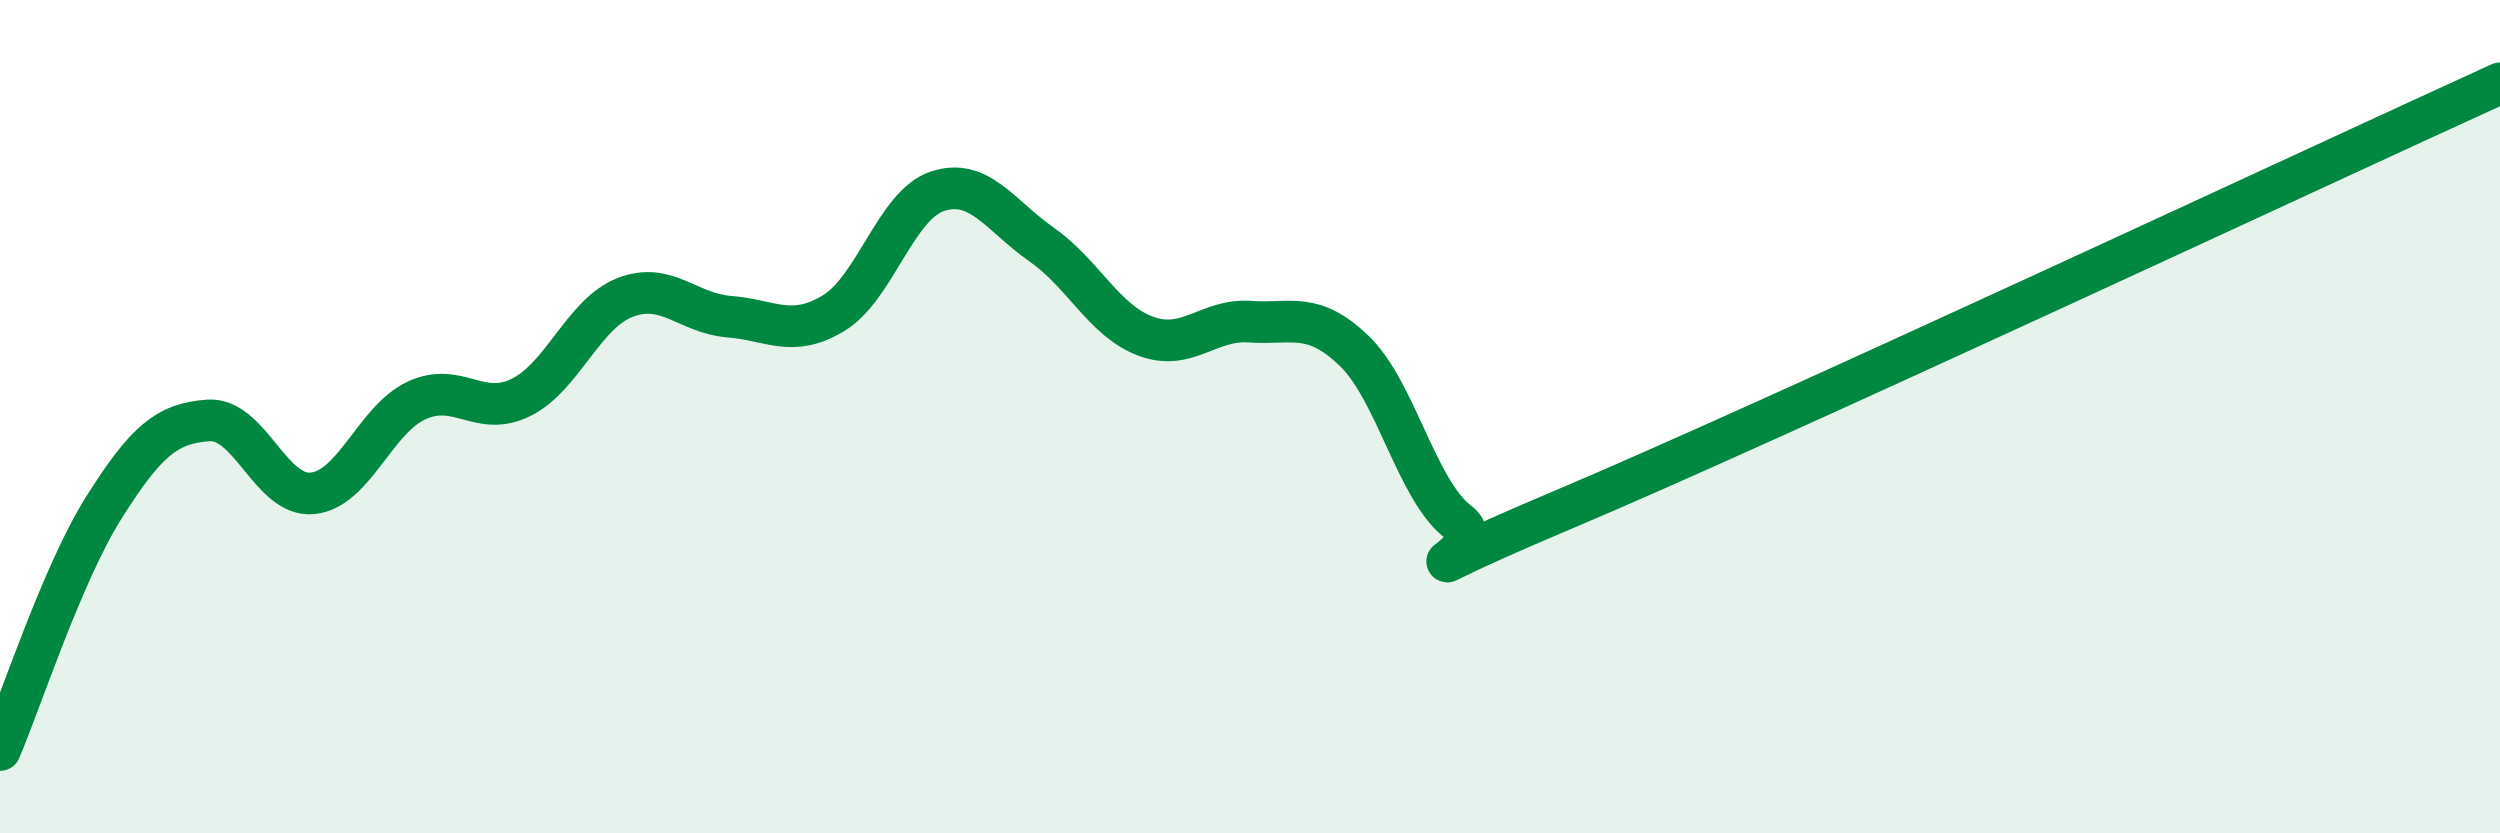 
    <svg width="60" height="20" viewBox="0 0 60 20" xmlns="http://www.w3.org/2000/svg">
      <path
        d="M 0,18 C 0.5,16.83 1.5,13.75 2.5,12.17 C 3.5,10.59 4,10.16 5,10.09 C 6,10.02 6.5,11.94 7.5,11.84 C 8.5,11.74 9,10.07 10,9.61 C 11,9.15 11.5,10.03 12.5,9.54 C 13.5,9.05 14,7.53 15,7.14 C 16,6.75 16.5,7.52 17.5,7.6 C 18.5,7.68 19,8.12 20,7.52 C 21,6.92 21.5,4.92 22.5,4.59 C 23.5,4.26 24,5.17 25,5.87 C 26,6.57 26.5,7.7 27.5,8.07 C 28.5,8.44 29,7.65 30,7.72 C 31,7.79 31.5,7.46 32.5,8.42 C 33.5,9.38 34,11.77 35,12.53 C 36,13.29 32.5,14.35 37.5,12.24 C 42.5,10.13 55.5,4.05 60,2L60 20L0 20Z"
        fill="#008740"
        opacity="0.1"
        stroke-linecap="round"
        stroke-linejoin="round"
      />
      <path
        d="M 0,18 C 0.5,16.83 1.5,13.75 2.5,12.17 C 3.5,10.59 4,10.16 5,10.09 C 6,10.02 6.5,11.94 7.5,11.84 C 8.5,11.74 9,10.07 10,9.61 C 11,9.15 11.5,10.03 12.5,9.54 C 13.5,9.05 14,7.53 15,7.14 C 16,6.75 16.5,7.52 17.5,7.6 C 18.5,7.68 19,8.12 20,7.52 C 21,6.92 21.5,4.92 22.5,4.59 C 23.5,4.26 24,5.17 25,5.87 C 26,6.57 26.5,7.7 27.5,8.07 C 28.5,8.44 29,7.65 30,7.72 C 31,7.79 31.5,7.46 32.5,8.42 C 33.5,9.38 34,11.77 35,12.53 C 36,13.29 32.5,14.35 37.5,12.24 C 42.5,10.13 55.5,4.05 60,2"
        stroke="#008740"
        stroke-width="1"
        fill="none"
        stroke-linecap="round"
        stroke-linejoin="round"
      />
    </svg>
  